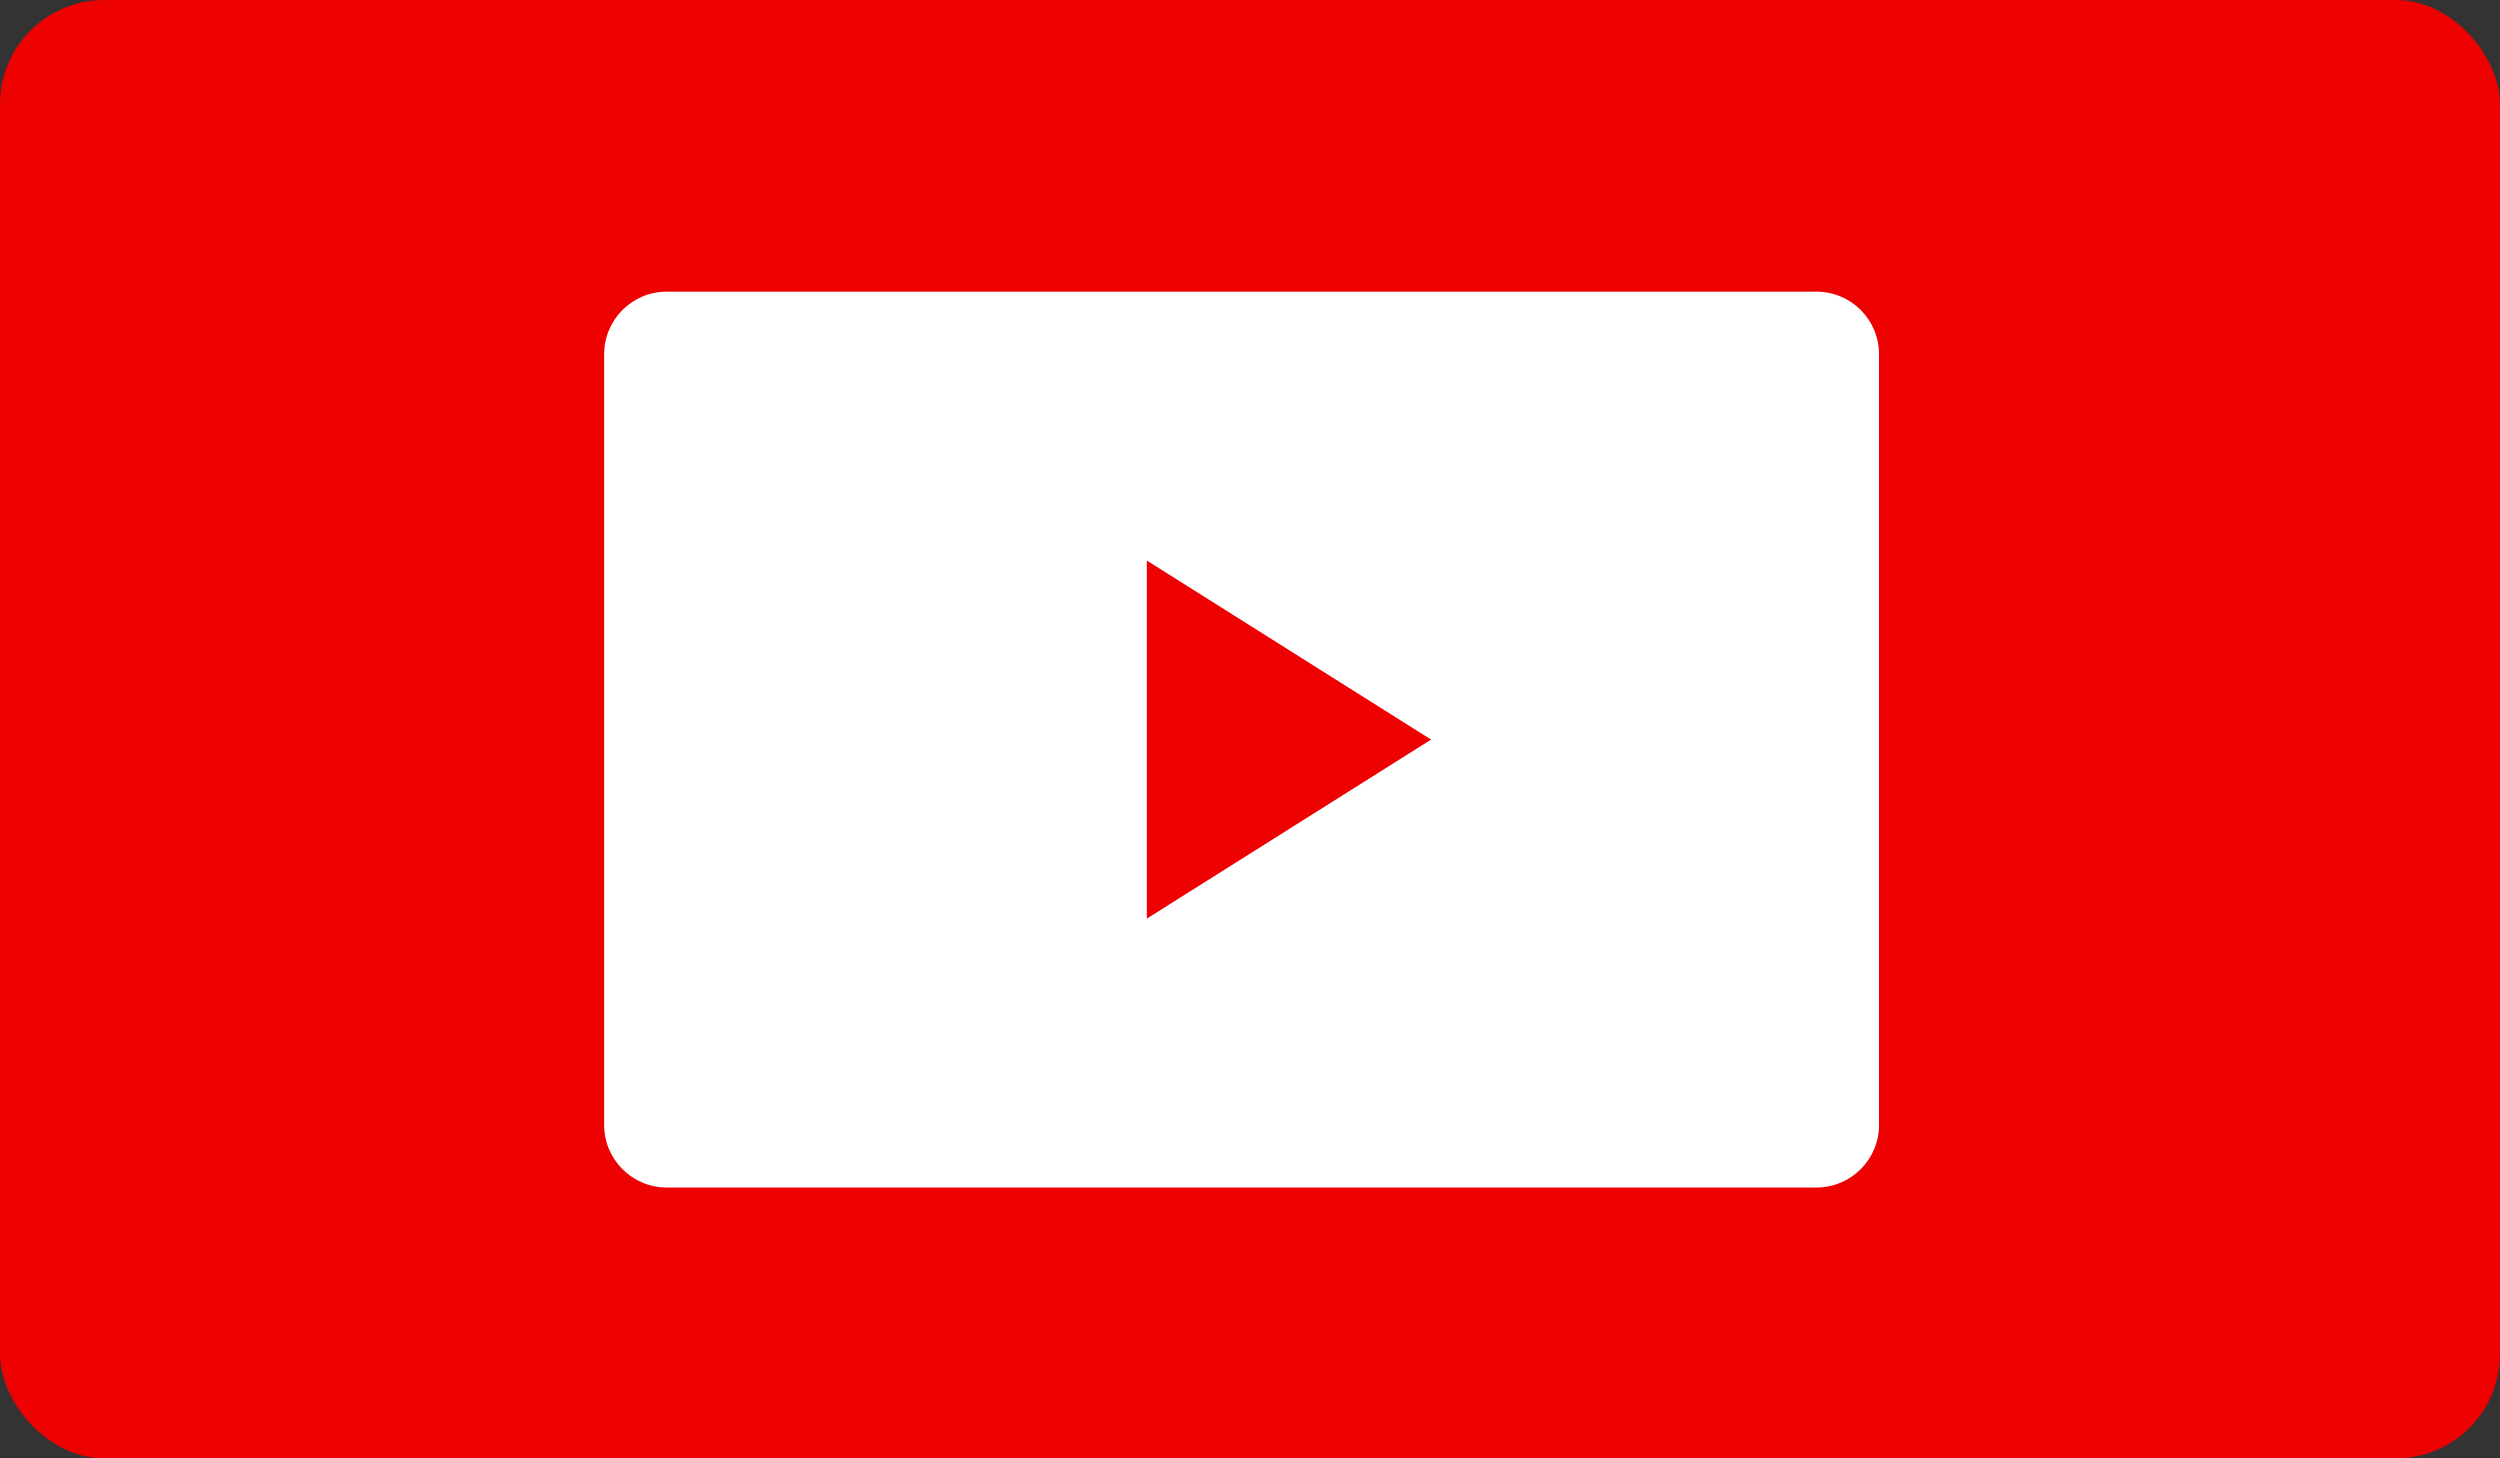 <svg width="120" height="70" viewBox="0 0 120 70" fill="none" xmlns="http://www.w3.org/2000/svg">
<rect x="0" y="0" width="120" height="70" fill="#333333" stroke="none"/>
<rect width="120" height="70" rx="5" fill="#ED0101"/>
<path fill-rule="evenodd" clip-rule="evenodd" d="M32 14C30.343 14 29 15.343 29 17V54C29 55.657 30.343 57 32 57H87.192C88.849 57 90.192 55.657 90.192 54V17C90.192 15.343 88.849 14 87.192 14H32ZM55.048 44.094L68.692 35.5L55.048 26.906V44.094Z" fill="white"/>
</svg>
